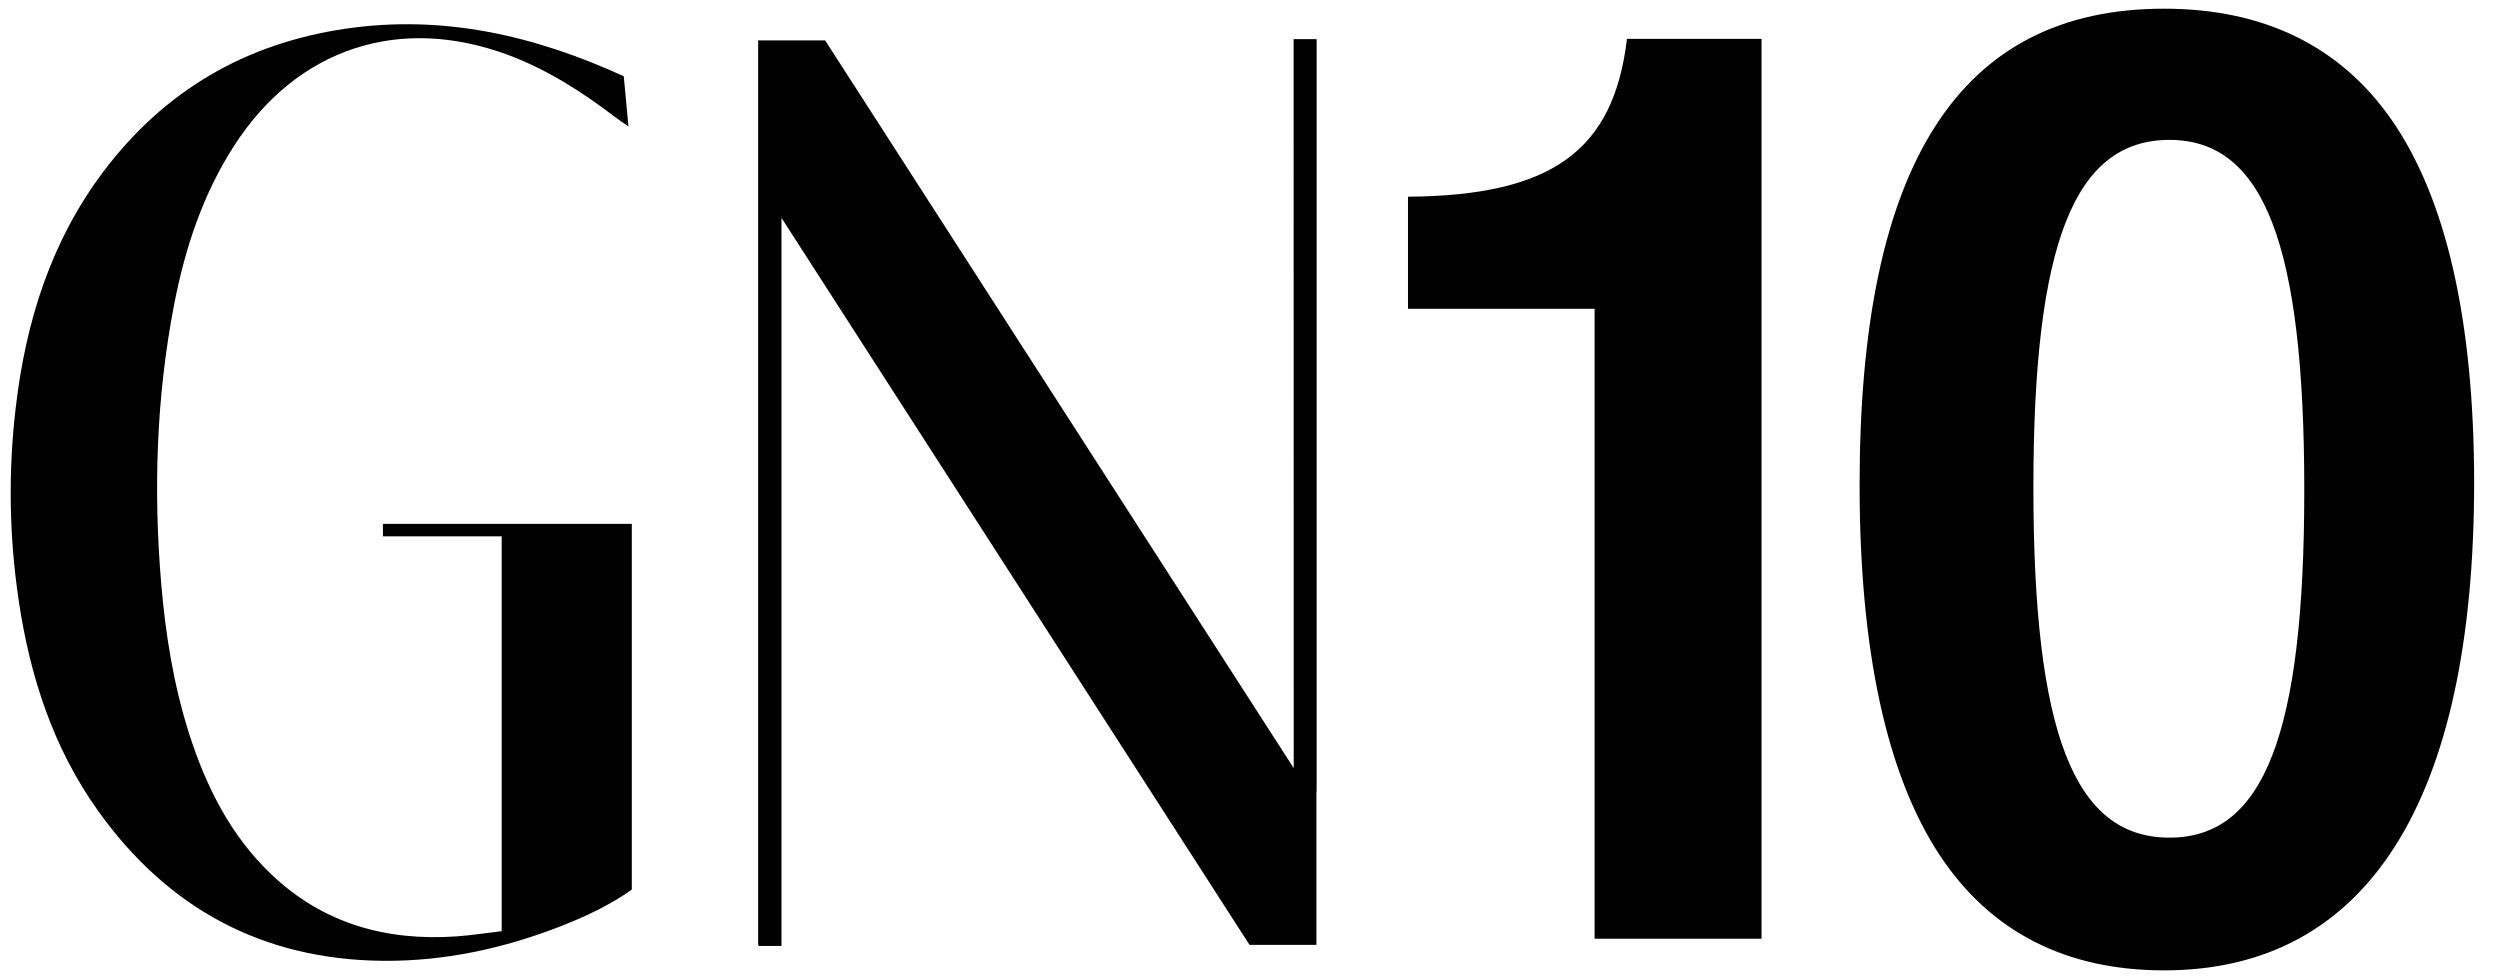 <?xml version="1.0" encoding="UTF-8"?> <!-- Generator: Adobe Illustrator 26.2.1, SVG Export Plug-In . SVG Version: 6.00 Build 0) --> <svg xmlns="http://www.w3.org/2000/svg" xmlns:xlink="http://www.w3.org/1999/xlink" id="Layer_1" x="0px" y="0px" viewBox="0 0 2301.7 899.4" style="enable-background:new 0 0 2301.7 899.4;" xml:space="preserve"> <style type="text/css"> .st0{fill:#010101;} </style> <g> <path class="st0" d="M352.6,493.8c36.9,0,73.1,0,109.3,0c0,121.9,0,242.1,0,363.5c-14.4,1.7-27.8,3.8-41.3,4.8 c-64.8,4.5-122.9-11.5-170.9-57.2c-37.6-35.8-60-80.8-75.6-129.5c-14.3-45-21.7-91.3-25.7-138.3c-7.2-85.9-4.5-171.3,11.8-256 c10-52.1,26.4-102,55.4-147c58-89.8,152.2-120.8,252.5-83.4c35.8,13.4,67.5,33.7,97.7,56.7c3.5,2.7,7.2,5.1,12.8,9 c-1.6-17.1-2.9-31.1-4.3-46.2c-82.3-37.6-166.3-56.9-255.9-43.8c-92.3,13.5-167,57-223.2,131.6c-48.4,64.3-71.5,138.3-80.7,217.2 c-7,59.2-6.1,118.4,2.7,177.5c10.4,70.1,31.8,136.1,73.3,194.1c64.1,89.6,151.3,136.8,262.1,137.8c56.5,0.5,110.8-11.3,163.3-31.7 c23.3-9.1,45.9-19.7,65.8-33.9c0-112.7,0-224.2,0-336.7c-76.5,0-152.4,0-229.2,0C352.6,485.8,352.6,489,352.6,493.8z"></path> <path class="st0" d="M1296.3,181.1v103.2h171.8v580h153.7V35.8h-123.9C1485.7,138.9,1428.6,180.1,1296.3,181.1z"></path> <path class="st0" d="M2201.1,109.2C2153.9,42.1,2083.7,8,1992.4,8c-188.6,0-280.3,143.4-280.3,438.3c0,152.6,24.9,267.5,74.2,341.7 c46.4,69.9,115.7,105.4,206.2,105.4c186.7,0,285.4-155.5,285.4-449.6C2277.7,294.1,2251.9,181.5,2201.1,109.2z M1997.4,771.2 c-87.8,0-125.3-96.4-125.3-322.5c0-224.2,37.5-319.9,125.3-319.9c87,0,124.1,96.4,124.1,322.5 C2121.5,675.6,2084.4,771.2,1997.4,771.2z"></path> <path class="st0" d="M1191.1,707.2c-143.6-223.1-287.3-446.2-431.4-670h-61.7c0,278.5,0,555.2,0,832.6h0.3v1.1h21.2V200.6 c143.7,223.1,287.3,446.2,430.9,669.3h61.6c0-47.1,0-94.2,0-141.3h0.2V36h-21.2L1191.1,707.2L1191.1,707.2z"></path> </g> </svg> 